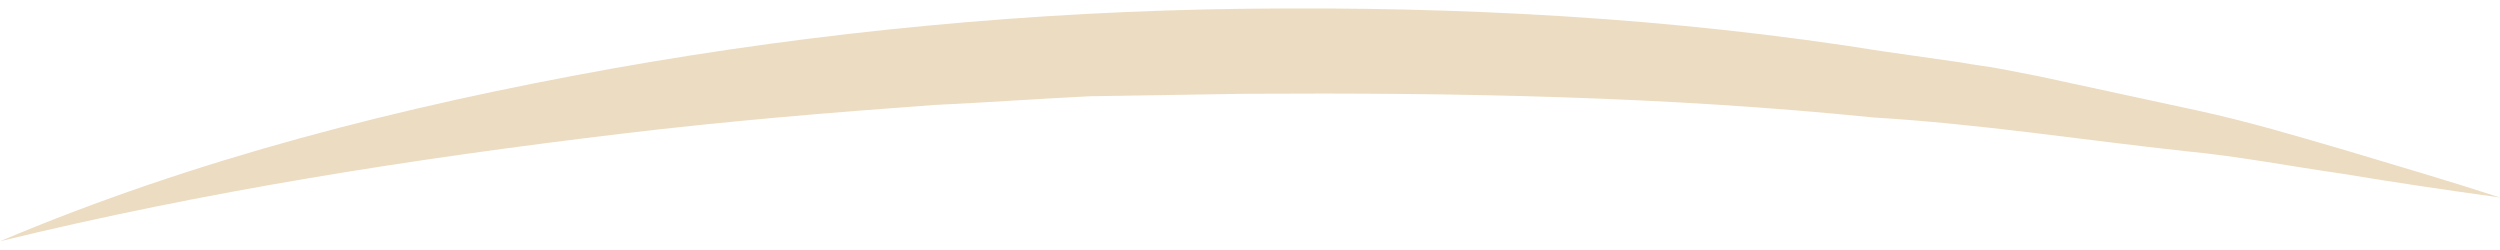   <svg xmlns="http://www.w3.org/2000/svg" x="0px" y="0px" width="100%" viewBox="0 0 200 20" style="vertical-align: middle; max-width: 100%; width: 100%;">
   <path d="M187.9,12.1c-4.1-1.2-8.1-2.4-12.3-3.3l-12.5-2.7L160,5.5c-1-0.2-2.1-0.3-3.1-0.5l-6.3-0.9   c-16.8-2.7-33.9-3.6-50.9-3.4c-17,0.2-34,1.8-50.8,4.8C32.2,8.5,15.6,12.7,0,19.3c16.4-4,33-6.6,49.7-8.6c8.3-1,16.7-1.7,25-2.3   c4.2-0.2,8.4-0.5,12.5-0.7l12.5-0.2c16.7-0.1,33.5,0.2,50.2,1.9c8.4,0.5,16.7,1.8,25,2.7c4.2,0.4,8.3,1.2,12.5,1.8   c4.2,0.7,8.3,1.3,12.6,1.9C196,14.5,191.9,13.3,187.9,12.1z" fill="rgba(213,178,121,0.46)">
   </path>
  </svg>
